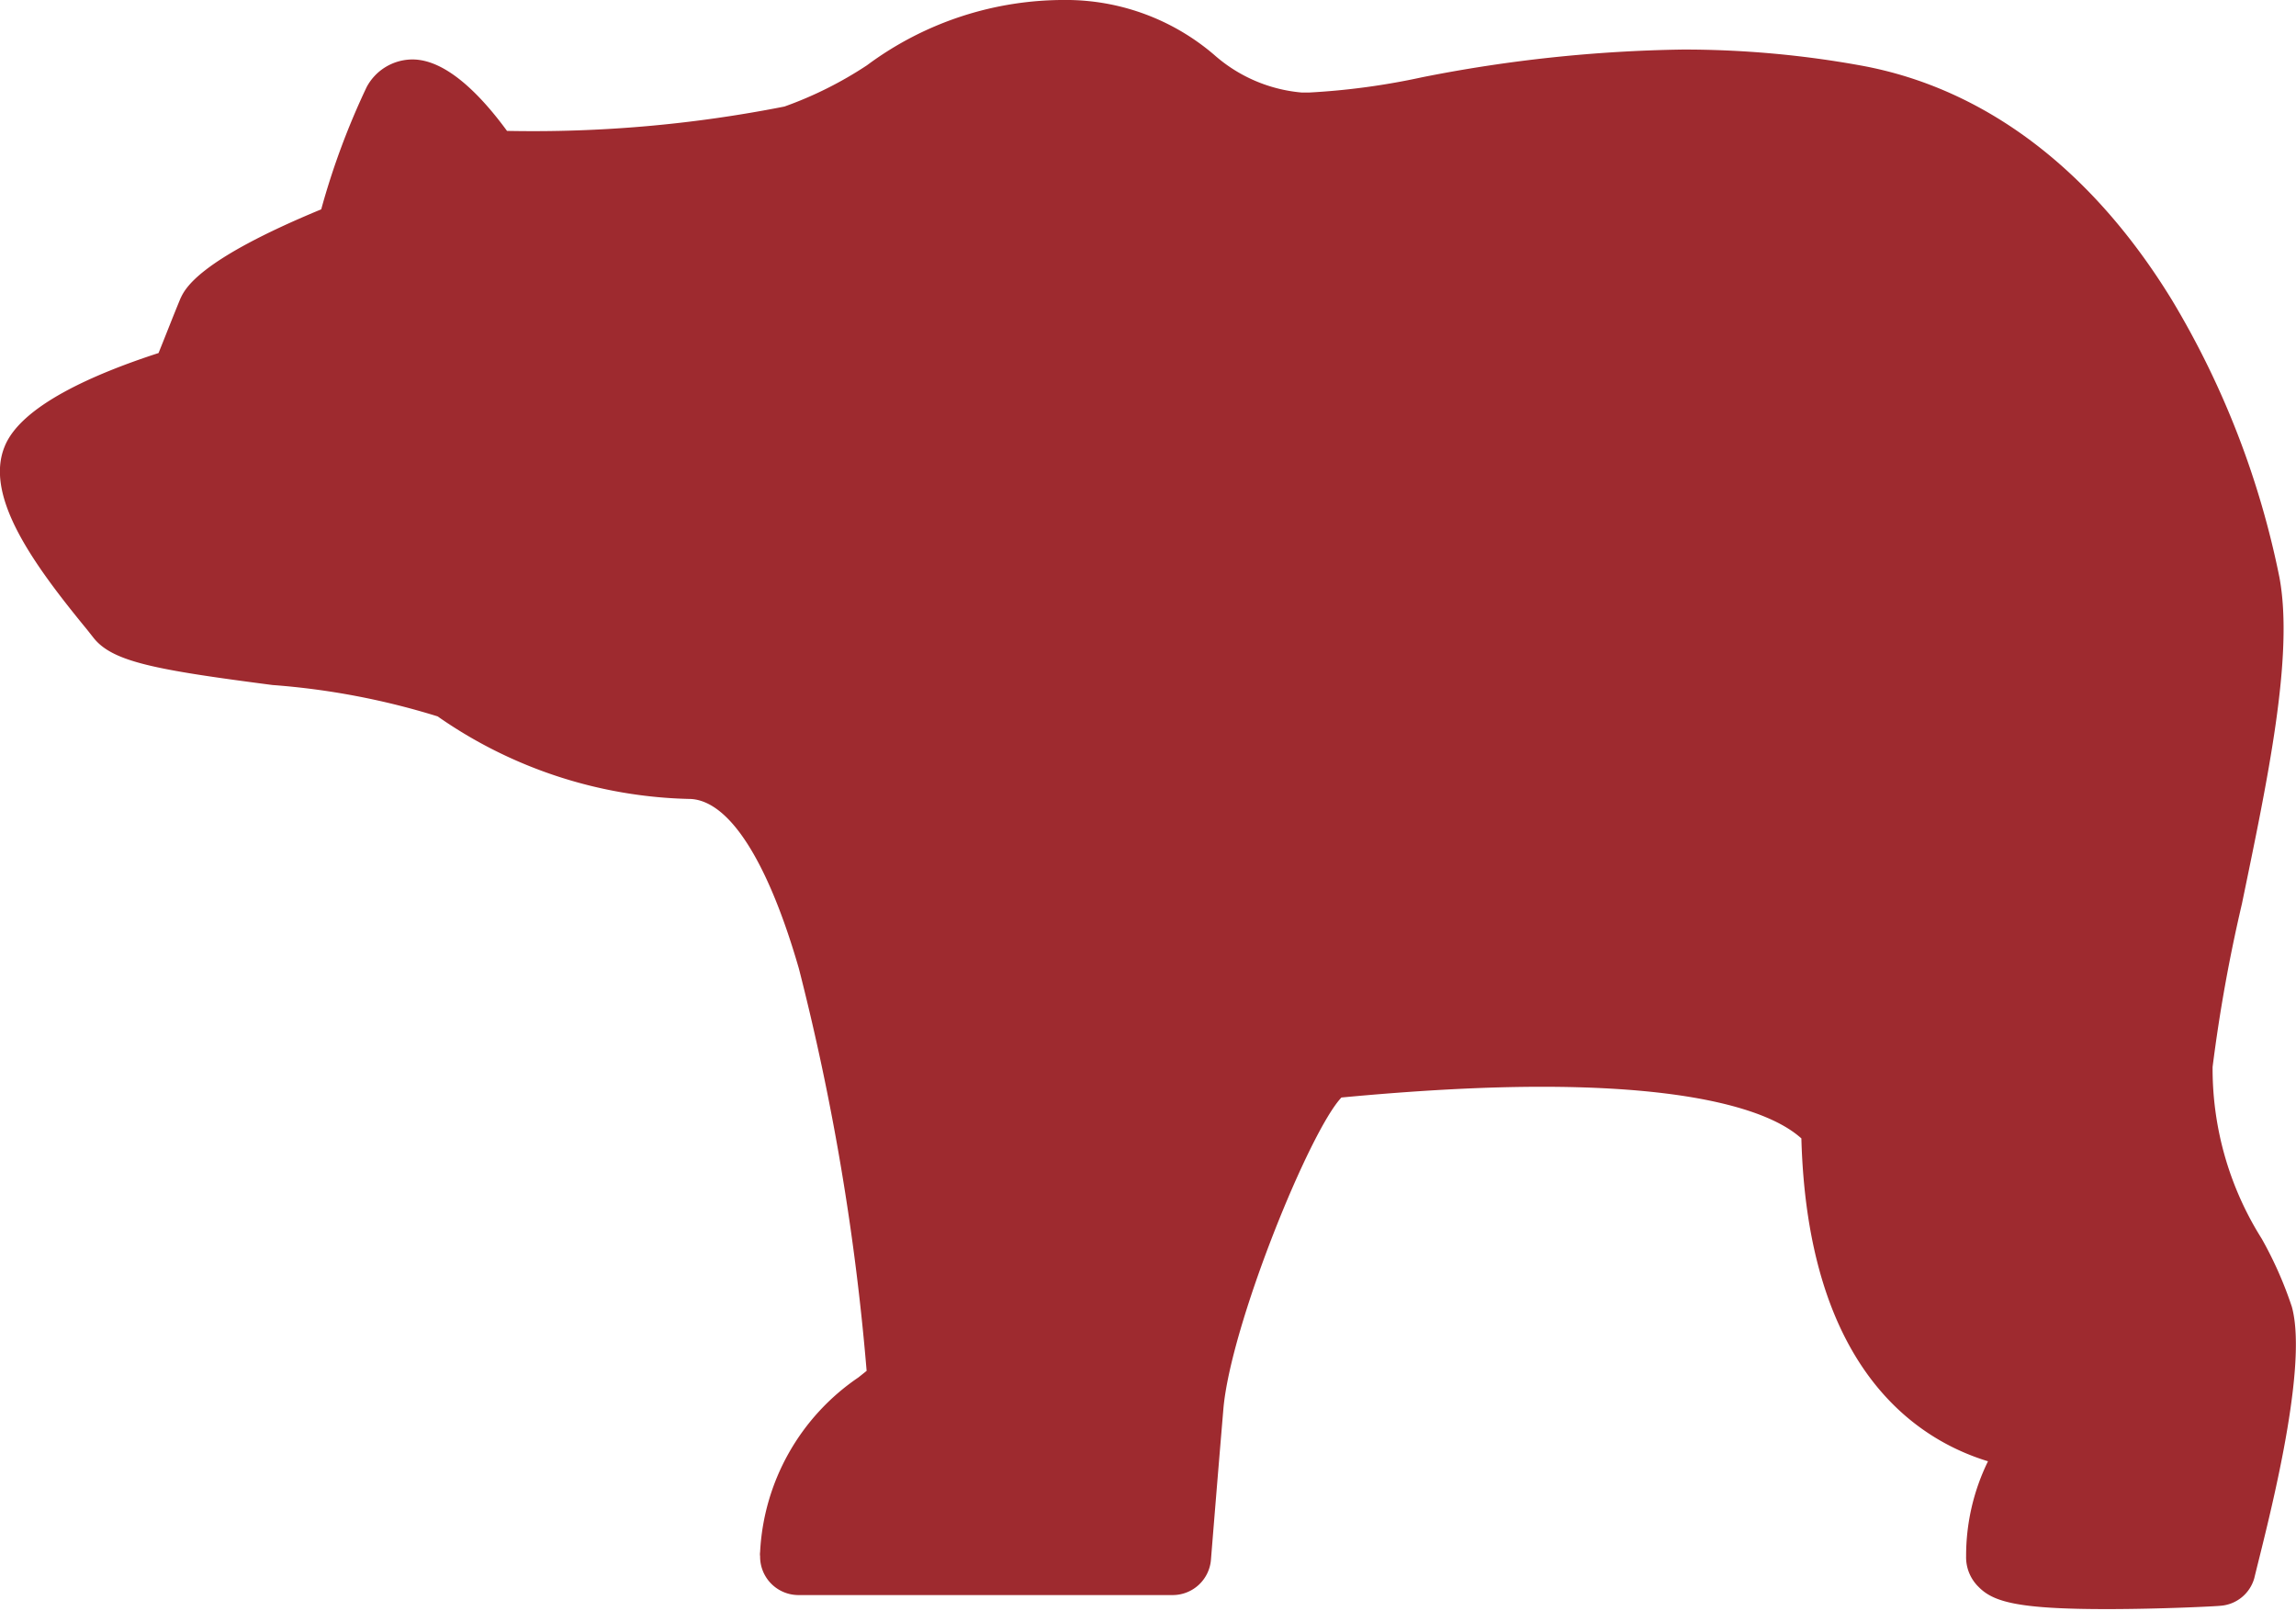 <svg xmlns="http://www.w3.org/2000/svg" viewBox="0 0 55.61 39.02"><defs><style>.cls-1{fill:#9e2a2f;}</style></defs><g id="Layer_2" data-name="Layer 2"><g id="Layer_1-2" data-name="Layer 1"><path class="cls-1" d="M55.51,31.65A9.34,9.34,0,0,0,54.78,30a7.72,7.72,0,0,1-1.19-4.16,38.33,38.33,0,0,1,.71-3.95c.62-3,1.26-6,.91-7.9a21.15,21.15,0,0,0-2.59-6.7c-1.94-3.18-4.54-5.15-7.53-5.7a24,24,0,0,0-4.33-.39,34.85,34.85,0,0,0-6.31.67,17.16,17.16,0,0,1-2.73.37h-.2a3.68,3.68,0,0,1-2.11-.91A5.52,5.52,0,0,0,25.91,0h-.06A8,8,0,0,0,21,1.58a9.25,9.25,0,0,1-2,1,31.38,31.38,0,0,1-6.72.59c-.63-.86-1.47-1.73-2.29-1.73a1.26,1.26,0,0,0-1.11.67A18.06,18.06,0,0,0,7.78,5.07C4.78,6.31,4.48,7,4.37,7.23c-.17.41-.38.95-.53,1.32C2.27,9.06.5,9.83.11,10.82c-.49,1.21.71,2.86,2,4.43l.15.19c.46.59,1.5.78,4.34,1.15a17.93,17.93,0,0,1,4,.76,11.07,11.07,0,0,0,6.13,2c.94.05,1.87,1.51,2.62,4.11a59,59,0,0,1,1.64,9.74l-.2.16a5.44,5.44,0,0,0-2.38,4.23.34.34,0,0,0,0,.1.93.93,0,0,0,.92.94h9.08a.93.93,0,0,0,.92-.86s.13-1.62.3-3.64,2.09-6.74,2.86-7.55c1.8-.17,3.43-.26,4.85-.26,4.84,0,6,1,6.29,1.25.15,5.51,2.72,7.27,4.52,7.82a5.2,5.2,0,0,0-.53,2.3,1,1,0,0,0,.3.74c.35.36.93.54,3.1.54h0c1.34,0,2.69-.07,2.75-.08a.92.92,0,0,0,.83-.67C54.87,37.1,55.93,33.18,55.51,31.65Z"/></g></g></svg>